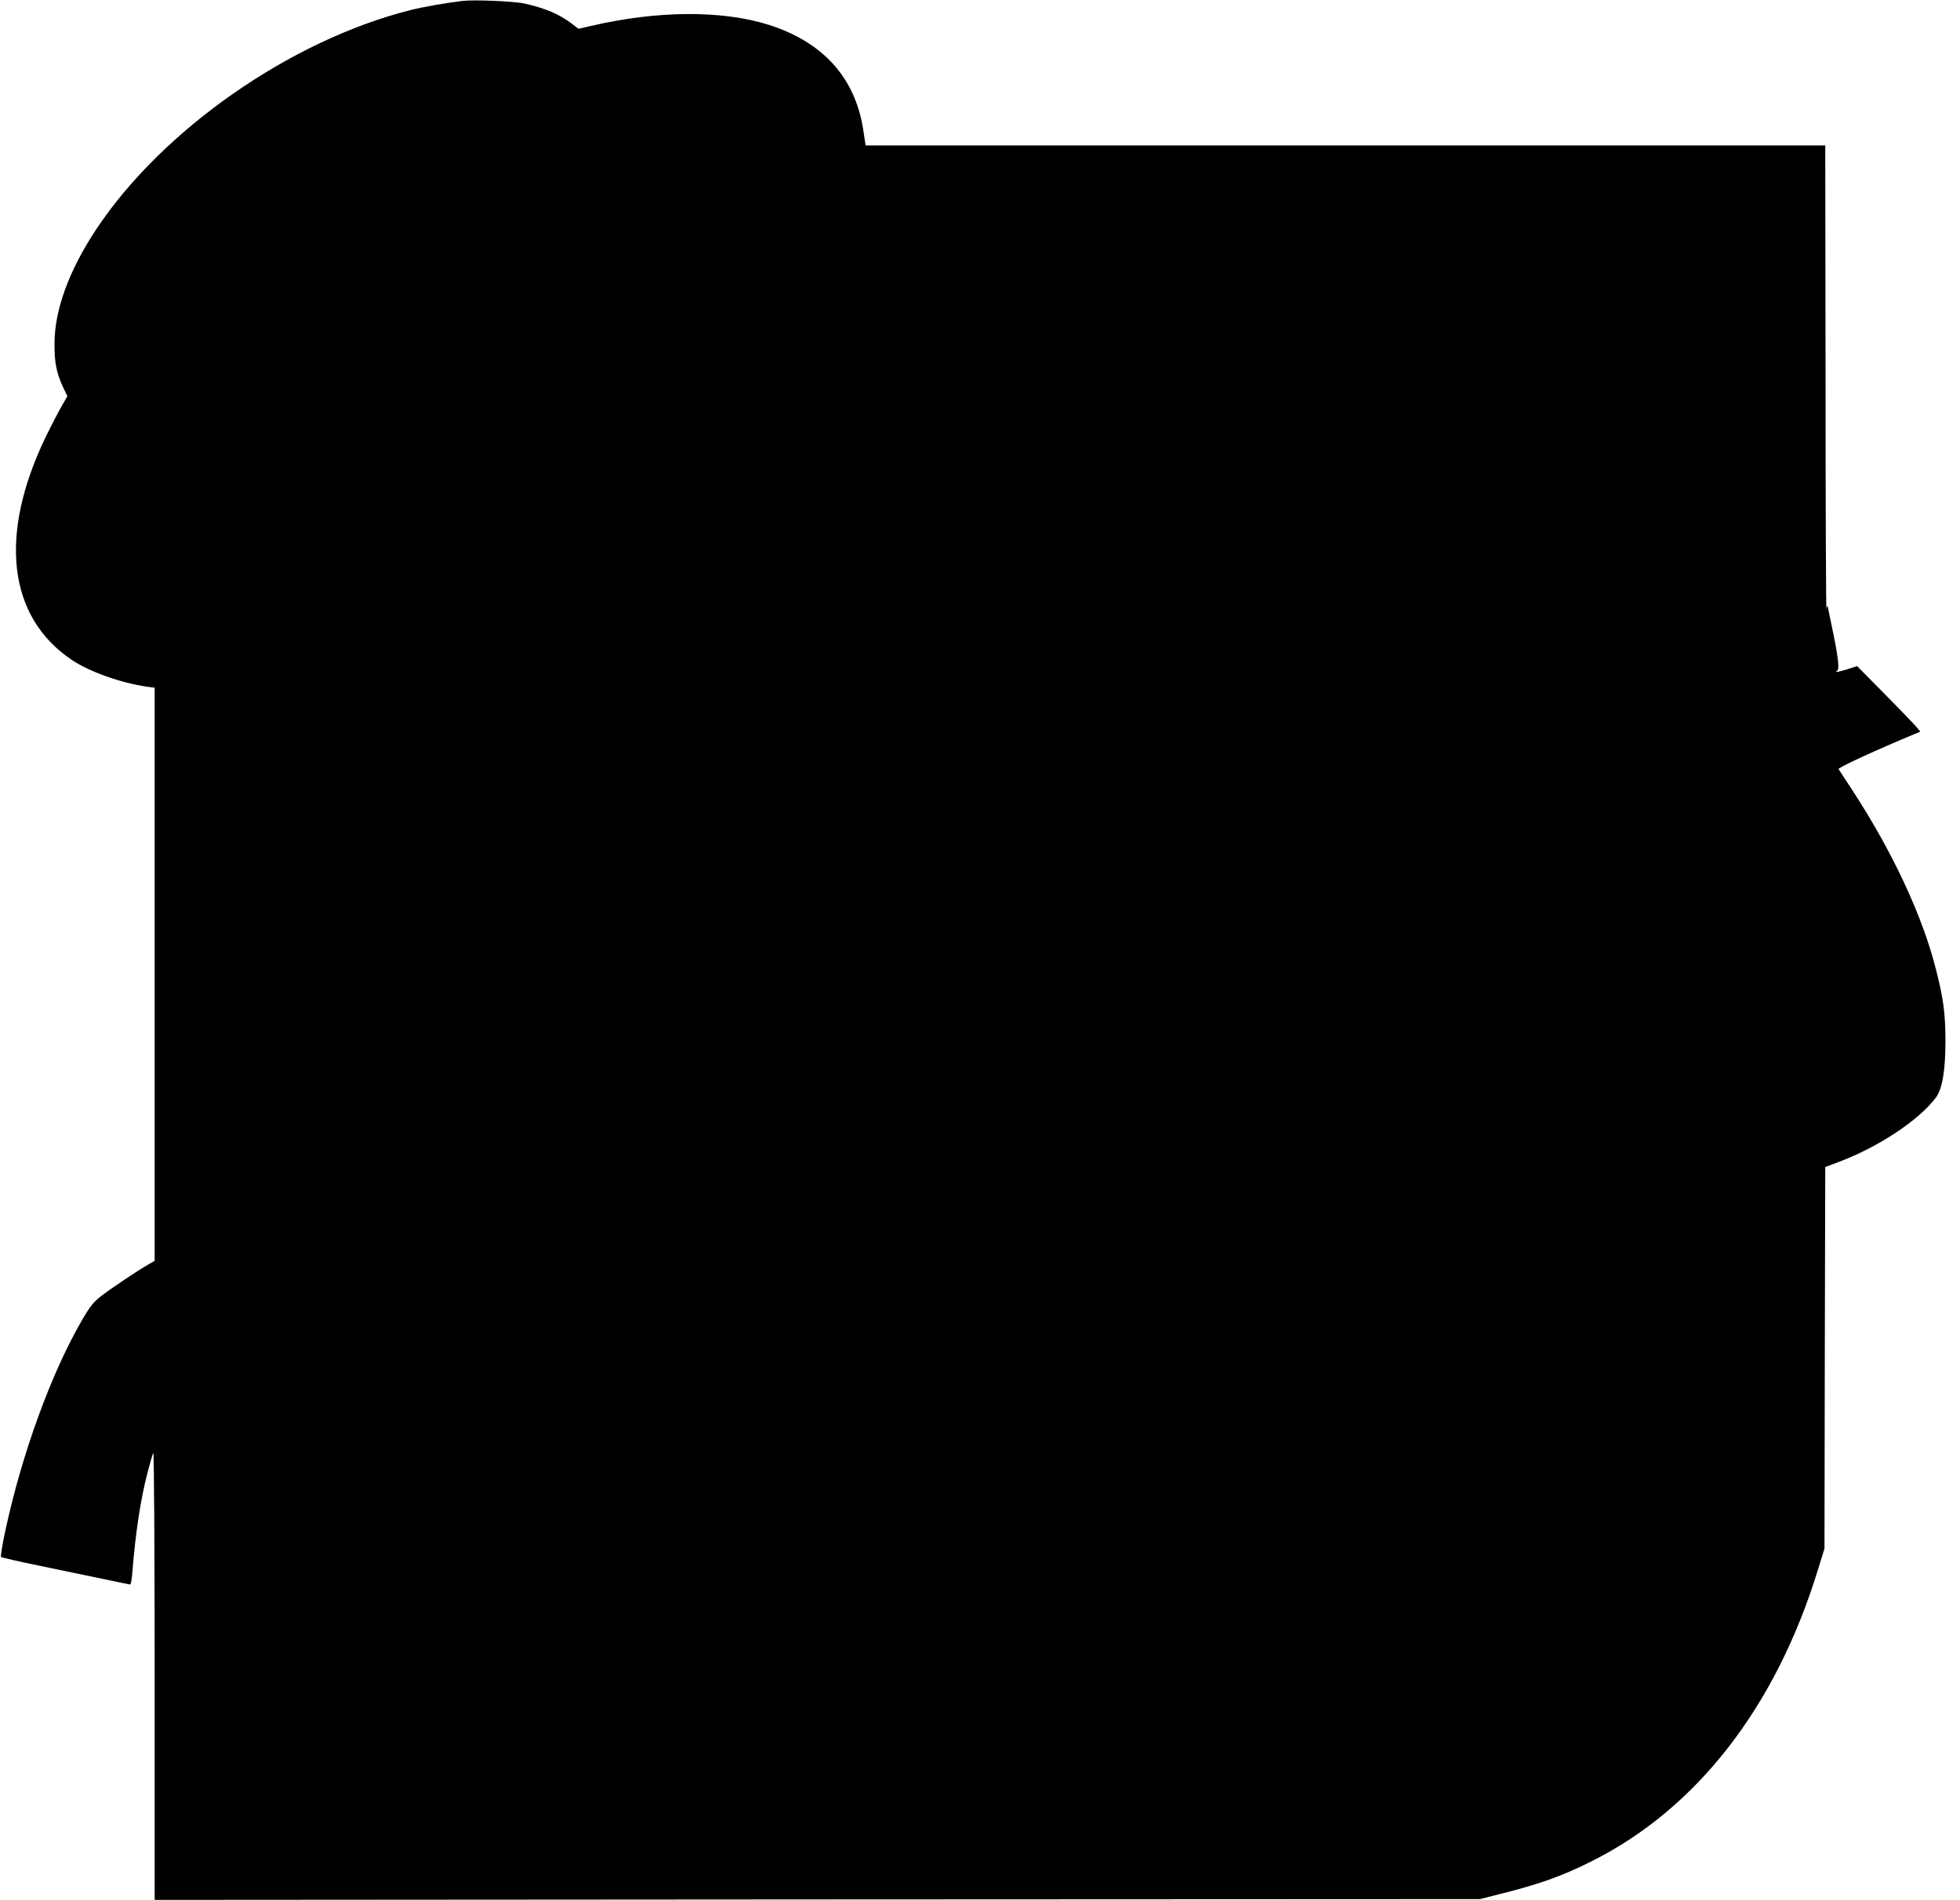 <?xml version="1.0" standalone="no"?>
<!DOCTYPE svg PUBLIC "-//W3C//DTD SVG 20010904//EN"
 "http://www.w3.org/TR/2001/REC-SVG-20010904/DTD/svg10.dtd">
<svg version="1.0" xmlns="http://www.w3.org/2000/svg"
 width="1280pt" height="1241pt" viewBox="0 0 1280 1241"
 preserveAspectRatio="xMidYMid meet">
<g transform="translate(0,1241) scale(0.1,-0.1)"
fill="#000000" stroke="none">
<path d="M3020 12404 c-114 -14 -257 -39 -340 -60 -785 -198 -1622 -783 -2053
-1434 -177 -268 -271 -525 -271 -745 -1 -123 13 -191 55 -282 l29 -61 -36 -63
c-20 -34 -68 -126 -106 -204 -309 -641 -246 -1175 170 -1455 116 -78 324 -152
495 -176 l47 -6 0 -1872 0 -1872 -40 -23 c-66 -37 -251 -161 -312 -209 -46
-35 -71 -67 -120 -151 -201 -344 -395 -876 -503 -1379 -20 -91 -32 -168 -28
-172 4 -4 121 -31 258 -59 138 -29 324 -67 414 -86 90 -19 167 -35 171 -35 5
0 11 35 14 78 22 266 52 467 98 647 17 66 34 127 39 135 5 8 9 -643 9 -1453
l0 -1467 4328 3 4327 2 110 28 c268 66 422 120 617 218 689 344 1206 1010
1481 1908 l42 136 2 1246 3 1246 88 33 c260 98 523 272 634 420 43 58 63 176
63 375 -1 179 -13 269 -61 459 -88 352 -285 773 -548 1176 -45 69 -85 130 -89
136 -5 10 252 128 496 229 l38 16 -31 37 c-18 20 -111 117 -207 214 l-175 177
-62 -20 c-65 -20 -89 -24 -68 -10 15 9 7 84 -25 241 -9 41 -21 102 -28 135
-11 57 -12 58 -17 25 -3 -19 -6 655 -6 1498 l-2 1532 -3134 0 -3133 0 -16 105
c-53 338 -262 570 -617 683 -304 96 -728 94 -1163 -8 l-79 -18 -46 35 c-79 60
-172 100 -307 130 -68 15 -330 26 -405 17z"/>
</g>
</svg>
